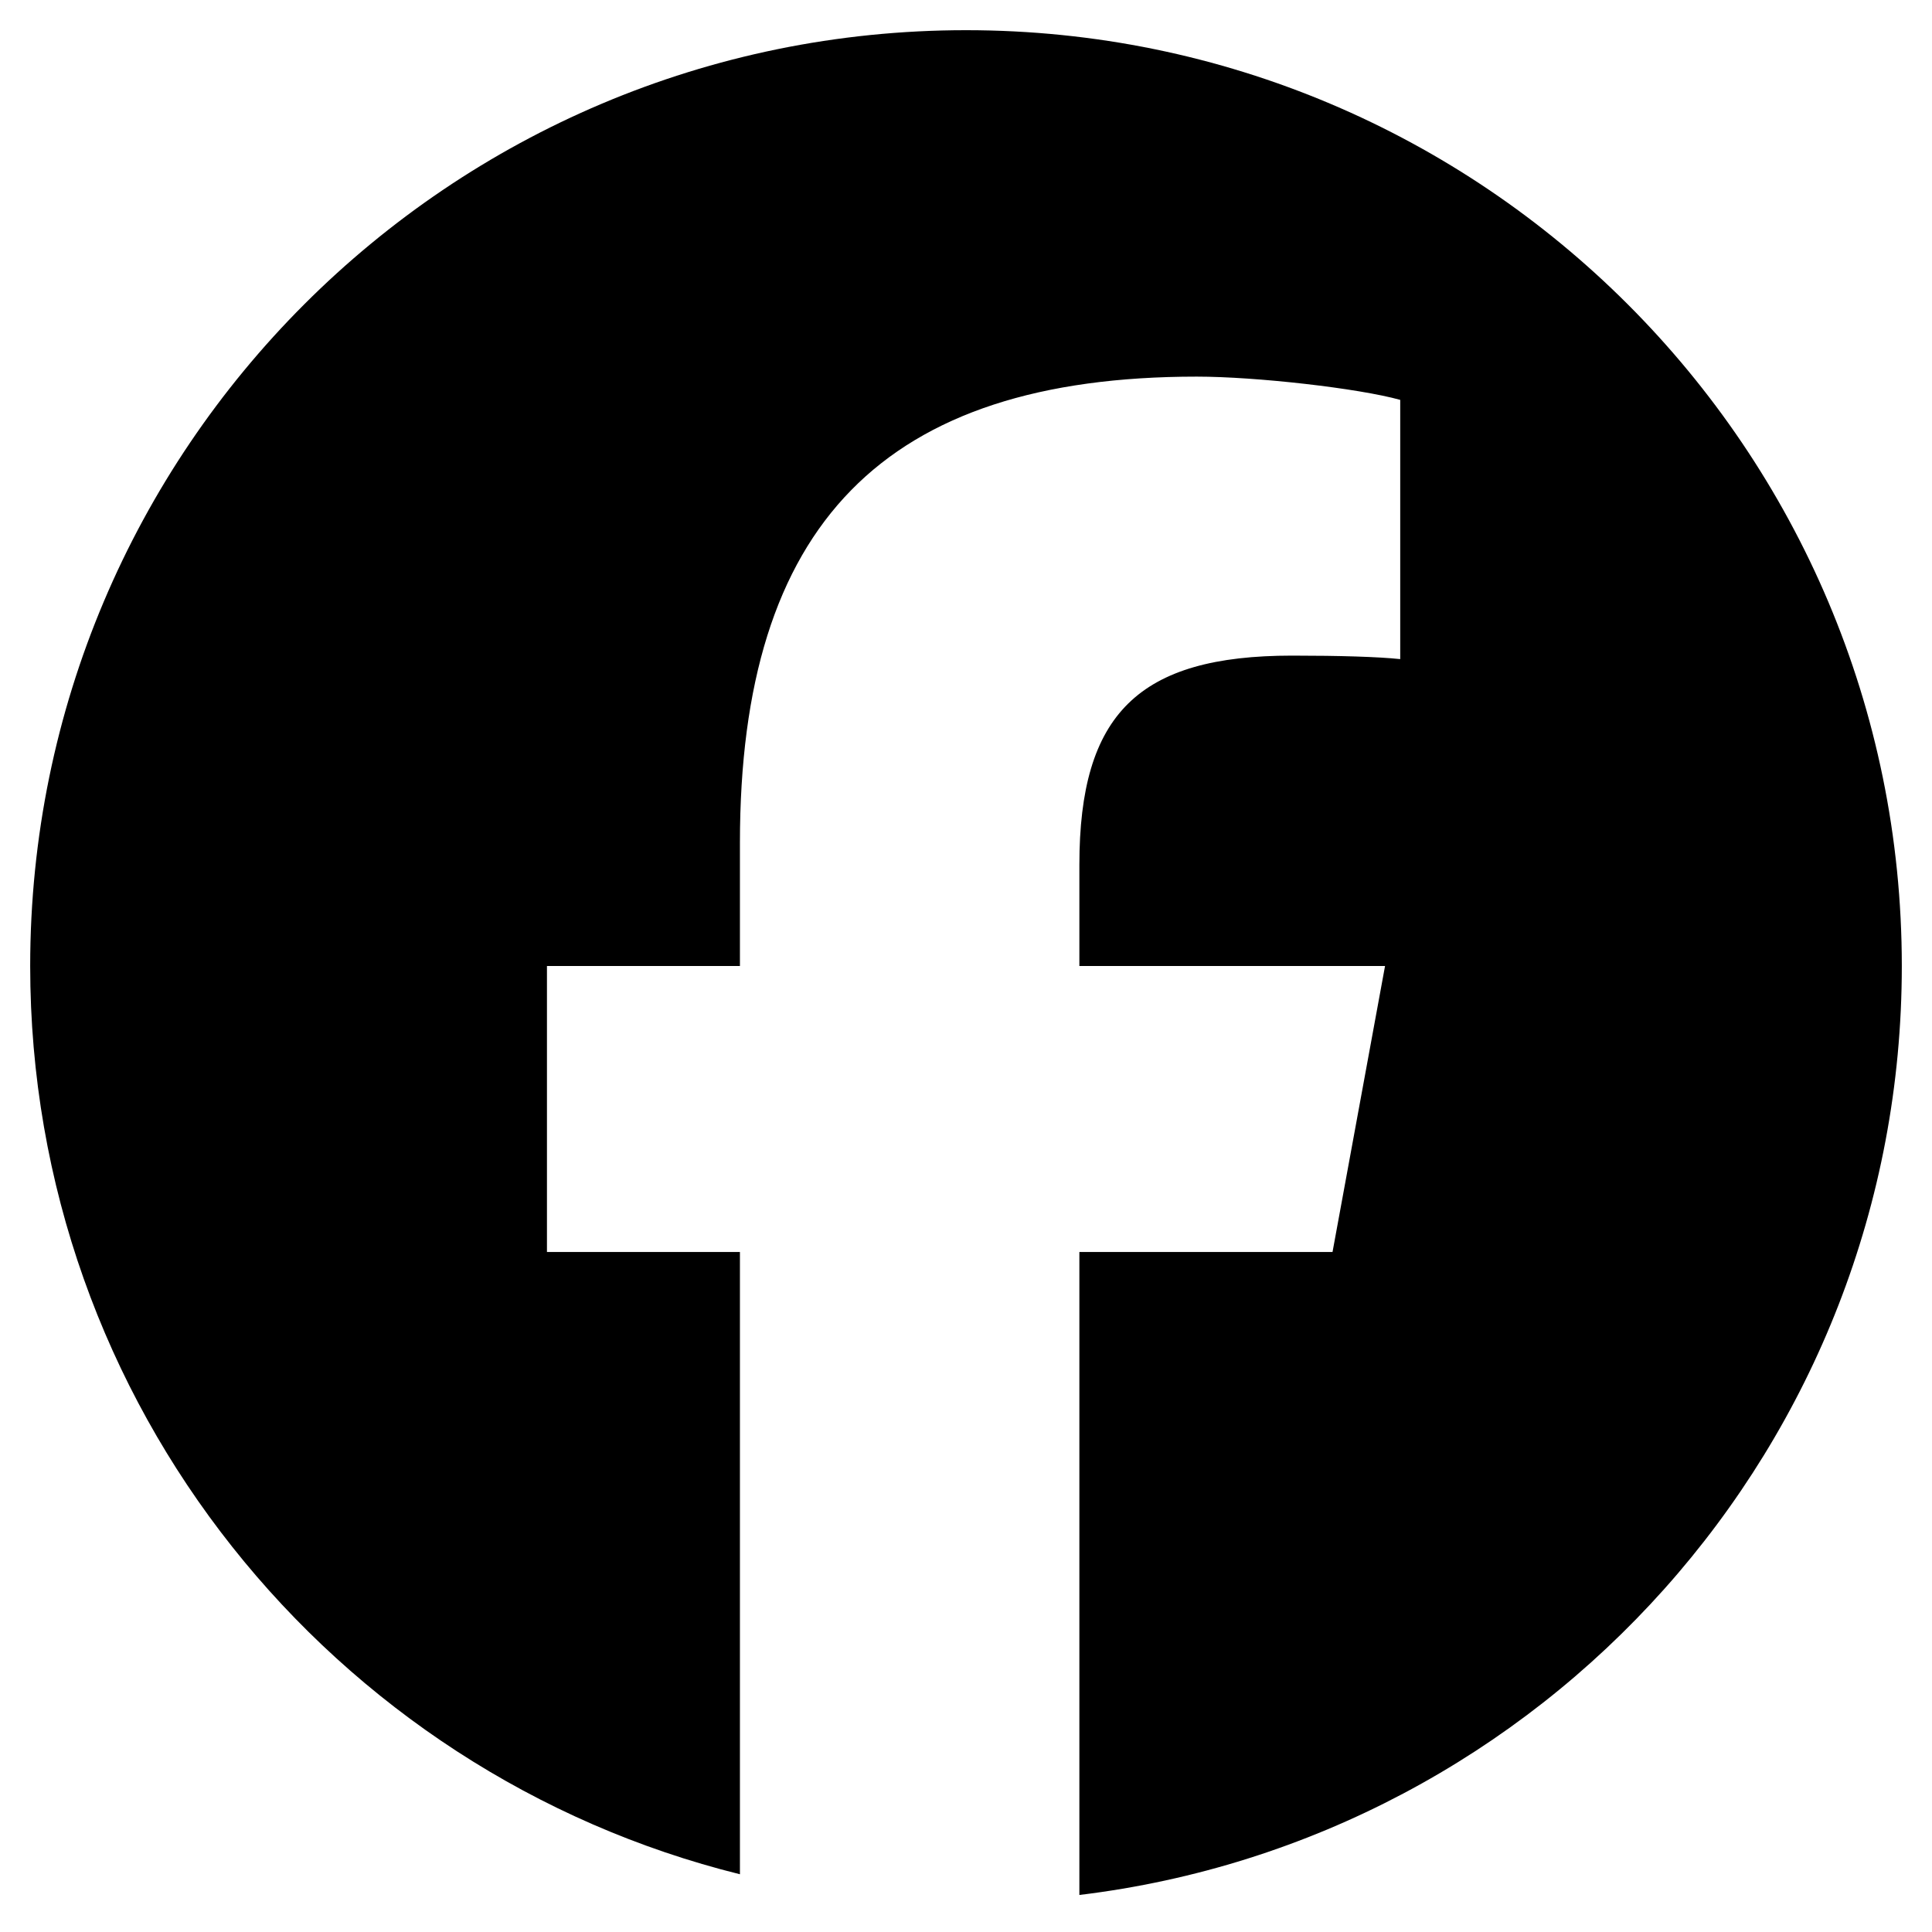 <?xml version="1.0" encoding="UTF-8" standalone="no"?>
<!DOCTYPE svg PUBLIC "-//W3C//DTD SVG 1.1//EN" "http://www.w3.org/Graphics/SVG/1.1/DTD/svg11.dtd">
<svg width="100%" height="100%" viewBox="0 0 512 512" version="1.1" xmlns="http://www.w3.org/2000/svg" xmlns:xlink="http://www.w3.org/1999/xlink" xml:space="preserve" xmlns:serif="http://www.serif.com/" style="fill-rule:evenodd;clip-rule:evenodd;stroke-linejoin:round;stroke-miterlimit:2;">
    <g transform="matrix(0.992,0,0,0.992,504,254.184)">
        <path d="M0,1.831C0,-136.24 -111.929,-248.169 -250,-248.169C-388.071,-248.169 -500,-136.24 -500,1.831C-500,119.076 -419.285,217.453 -310.394,244.469L-310.394,78.227L-361.946,78.227L-361.946,1.831L-310.394,1.831L-310.394,-31.088C-310.394,-116.18 -271.886,-155.62 -188.346,-155.62C-172.508,-155.62 -145.179,-152.515 -133.999,-149.409L-133.999,-80.155C-139.9,-80.776 -150.148,-81.087 -162.881,-81.087C-203.874,-81.087 -219.713,-65.559 -219.713,-25.187L-219.713,1.831L-138.054,1.831L-152.082,78.227L-219.713,78.227L-219.713,250C-95.927,235.049 0,129.649 0,1.831" style="fill-rule:nonzero;"/>
    </g>
</svg>
